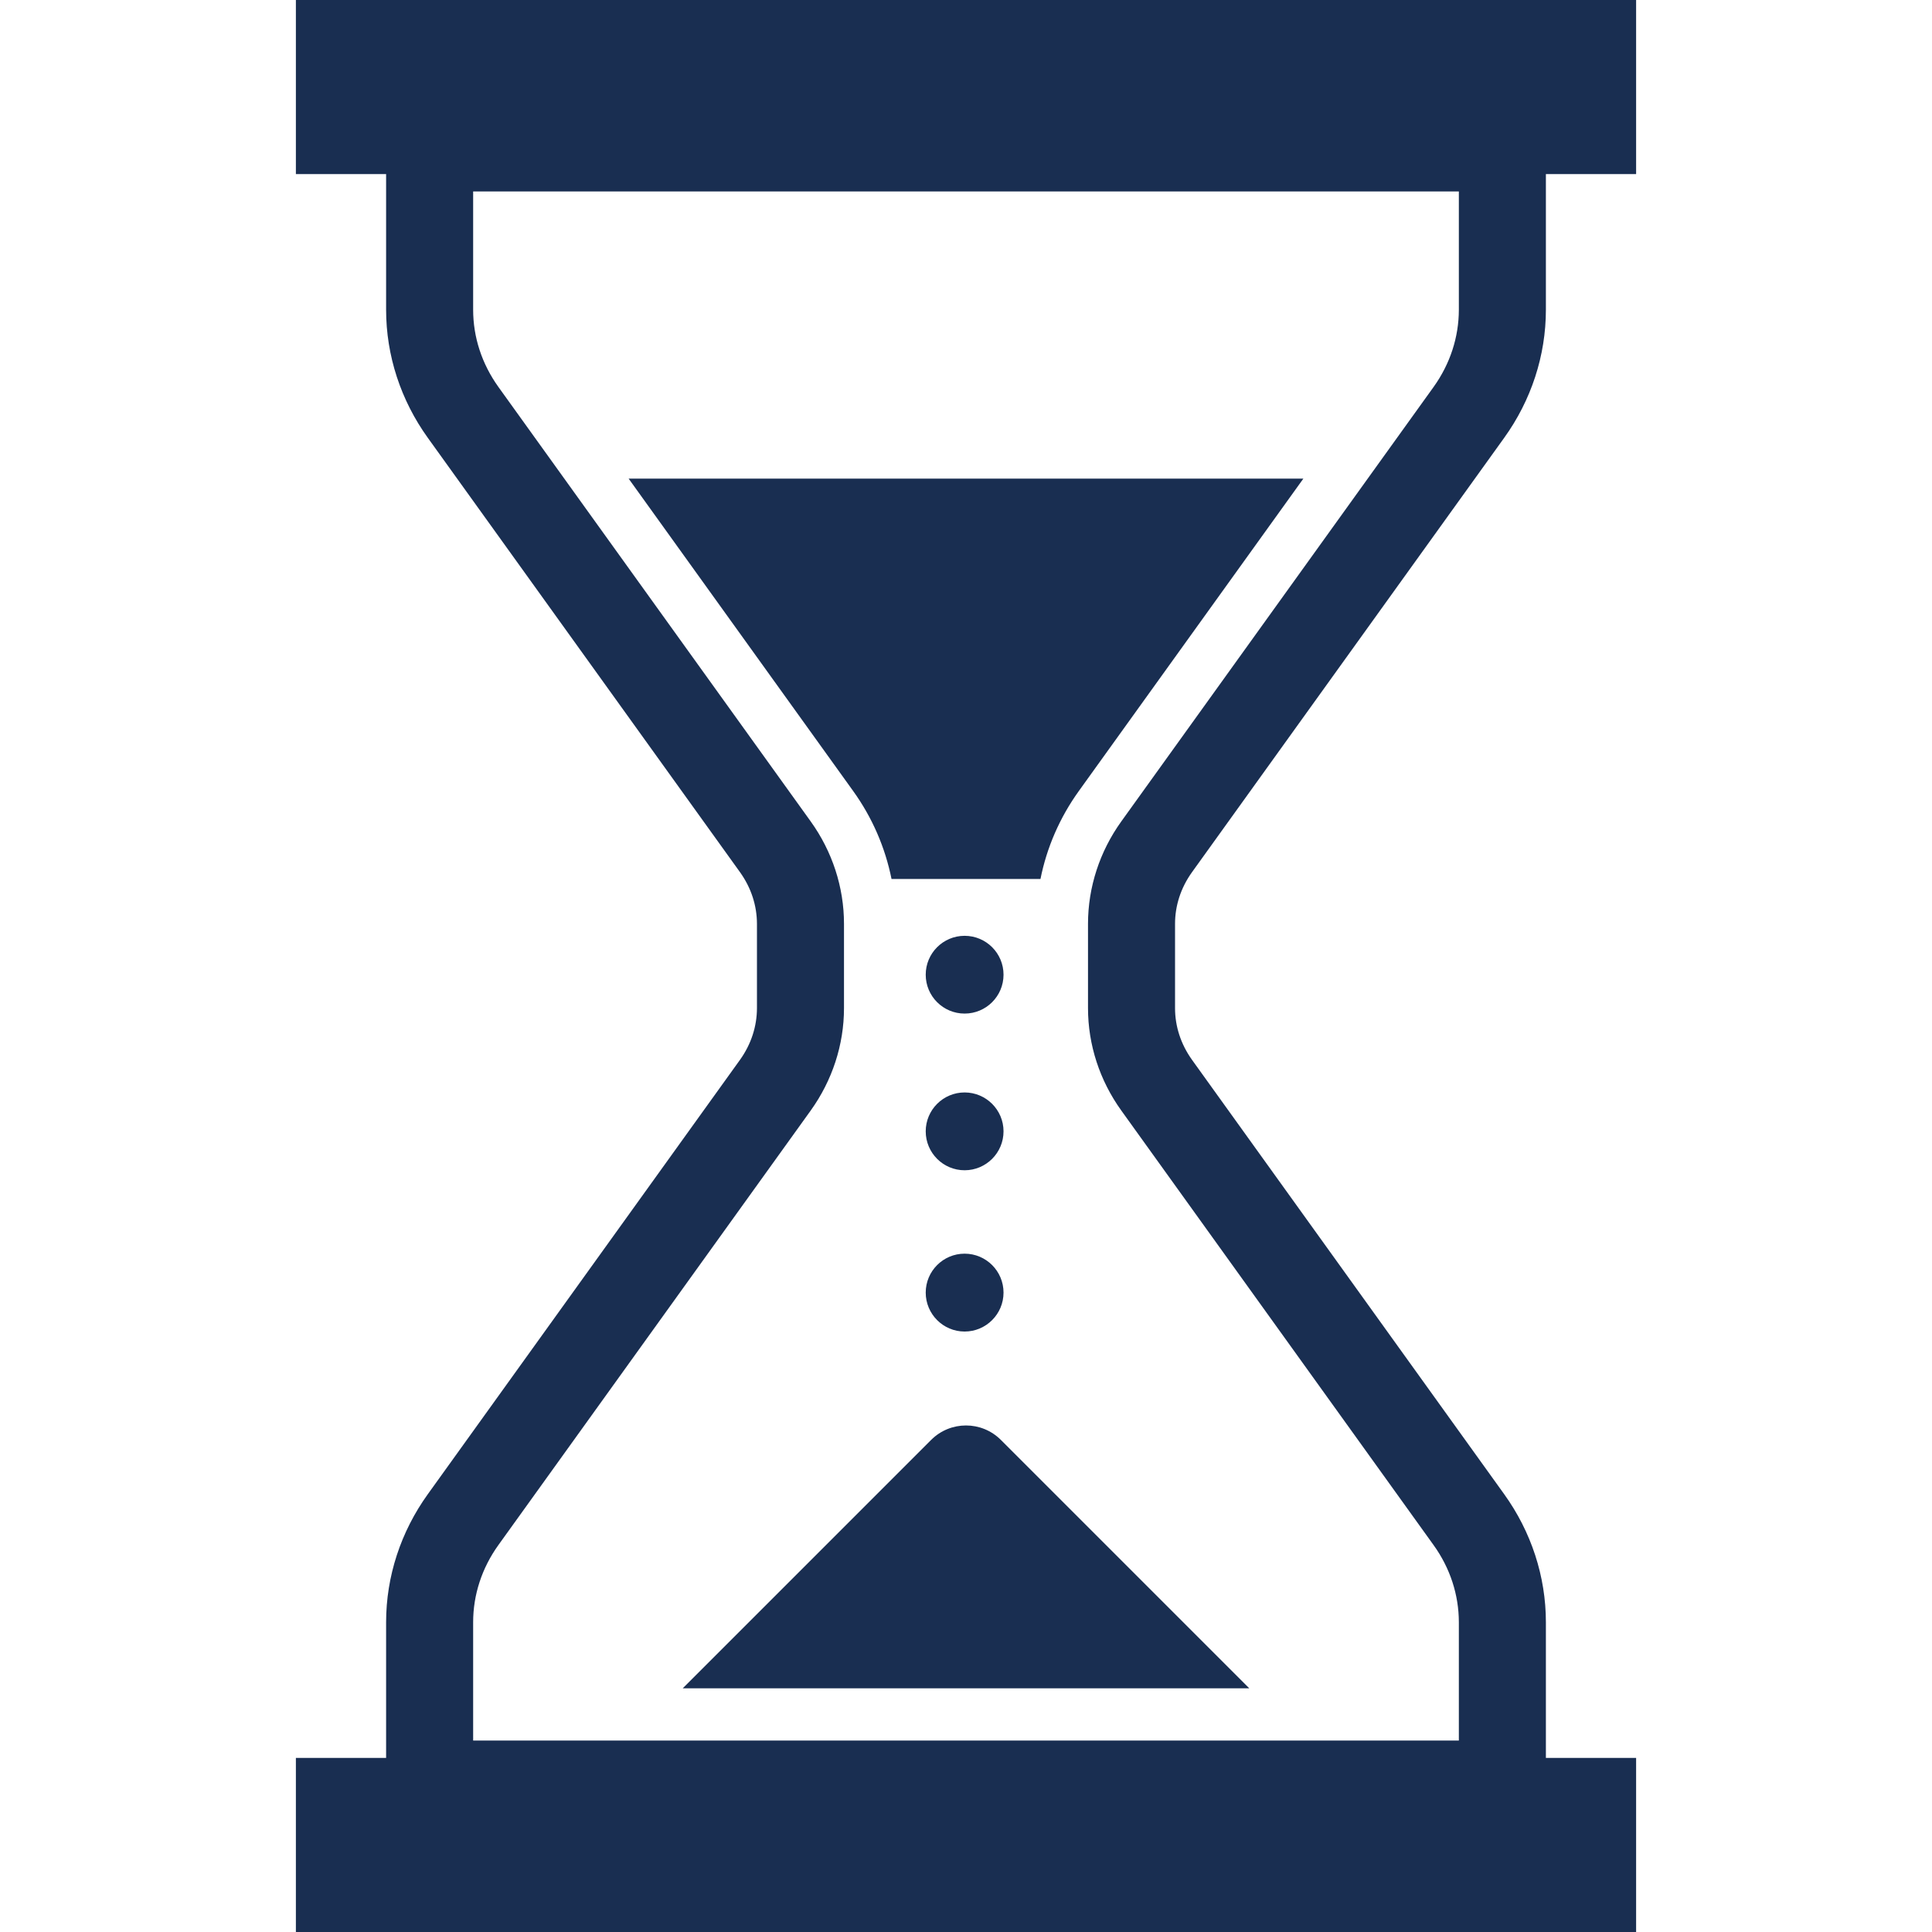 <svg width="40" height="40" viewBox="0 0 40 40" fill="none" xmlns="http://www.w3.org/2000/svg">
<path d="M24.678 18.059L31.143 9.064C31.702 8.287 32.006 7.362 32.006 6.413V3.604H33.874V0H6.126V3.604H7.994V6.413C7.994 7.362 8.298 8.287 8.857 9.064L15.322 18.059C15.553 18.382 15.671 18.75 15.672 19.126V20.873C15.671 21.249 15.553 21.618 15.322 21.941L8.857 30.936C8.298 31.713 7.994 32.638 7.994 33.586V36.396H6.126V40H33.874V36.396H32.006V33.586C32.006 32.638 31.702 31.713 31.143 30.936L24.678 21.941C24.447 21.617 24.328 21.249 24.328 20.873V19.126C24.328 18.75 24.447 18.382 24.678 18.059ZM30.204 36.036H9.796V33.586C9.796 33.021 9.975 32.467 10.319 31.988L16.785 22.992C17.23 22.372 17.474 21.632 17.474 20.873V19.126C17.474 18.367 17.23 17.626 16.785 17.007L10.32 8.013C9.975 7.532 9.796 6.979 9.796 6.413V3.964H30.204V6.413C30.203 6.979 30.025 7.532 29.68 8.013L23.215 17.007C22.77 17.626 22.526 18.367 22.526 19.126V20.873C22.526 21.632 22.769 22.372 23.215 22.992L29.68 31.988C30.025 32.467 30.203 33.021 30.204 33.586V36.036H30.204Z" fill="#192E51"/>
<path d="M18.458 18.198H21.542C21.672 17.548 21.939 16.929 22.337 16.376L26.985 9.909H13.015L17.663 16.376C18.061 16.929 18.327 17.548 18.458 18.198Z" fill="#192E51"/>
<path d="M19.278 29.812L14.135 34.955H25.865L20.722 29.812C20.323 29.413 19.677 29.413 19.278 29.812Z" fill="#192E51"/>
<path d="M19.971 19.375C19.527 19.375 19.166 19.735 19.166 20.18C19.166 20.625 19.527 20.985 19.971 20.985C20.416 20.985 20.777 20.625 20.777 20.18C20.777 19.735 20.416 19.375 19.971 19.375Z" fill="#192E51"/>
<path d="M19.971 22.618C19.527 22.618 19.166 22.979 19.166 23.423C19.166 23.868 19.527 24.229 19.971 24.229C20.416 24.229 20.777 23.868 20.777 23.423C20.777 22.979 20.416 22.618 19.971 22.618Z" fill="#192E51"/>
<path d="M19.971 25.956C19.527 25.956 19.166 26.317 19.166 26.762C19.166 27.206 19.527 27.568 19.971 27.568C20.416 27.568 20.777 27.206 20.777 26.762C20.777 26.317 20.416 25.956 19.971 25.956Z" fill="#192E51"/>
</svg>
